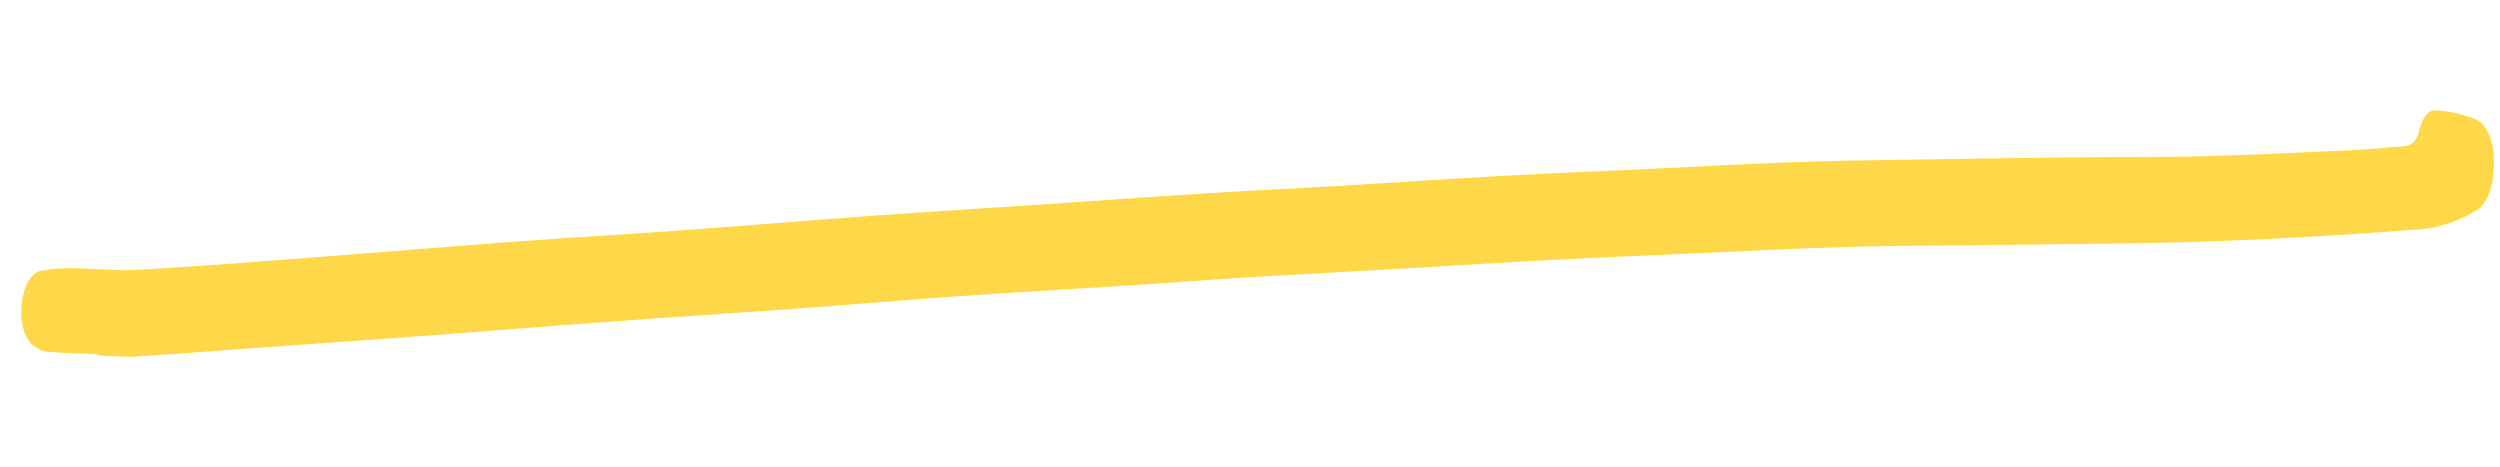 <svg width="123" height="23" viewBox="0 0 123 23" fill="none" xmlns="http://www.w3.org/2000/svg">
    <g clip-path="url(#clip0_1891_3041)">
        <path d="M4.781 17.426C3.977 17.392 3.171 17.38 2.369 17.308C2.11 17.288 1.858 17.182 1.626 16.995C1.412 16.822 1.24 16.523 1.14 16.145C1.039 15.767 1.015 15.333 1.072 14.914C1.111 14.512 1.224 14.138 1.392 13.85C1.561 13.563 1.775 13.378 2.002 13.324C2.547 13.22 3.092 13.178 3.636 13.197C4.681 13.207 5.72 13.342 6.755 13.28C9.886 13.096 13.019 12.851 16.151 12.607C19.306 12.368 22.462 12.101 25.617 11.867C28.298 11.671 30.979 11.518 33.661 11.324C36.816 11.095 39.972 10.828 43.127 10.601C45.855 10.404 48.584 10.24 51.312 10.057C53.97 9.878 56.627 9.683 59.284 9.516C61.442 9.376 63.604 9.281 65.76 9.152C68.56 8.987 71.359 8.793 74.159 8.639C76.555 8.509 78.95 8.414 81.346 8.301C83.623 8.194 85.901 8.062 88.177 7.981C90.218 7.906 92.258 7.882 94.296 7.849C97.048 7.803 99.798 7.766 102.547 7.738C104.493 7.717 106.435 7.741 108.381 7.687C110.823 7.62 113.267 7.502 115.707 7.388C116.513 7.351 117.32 7.262 118.127 7.208C118.52 7.181 118.861 7.158 119.053 6.317C119.124 6.032 119.243 5.791 119.394 5.631C119.545 5.471 119.718 5.401 119.888 5.431C120.523 5.475 121.152 5.617 121.768 5.854C122.048 5.961 122.294 6.238 122.464 6.64C122.634 7.041 122.718 7.541 122.702 8.057C122.695 9.22 122.344 10.094 121.751 10.409C120.951 10.87 120.128 11.156 119.3 11.262C115.884 11.534 112.468 11.735 109.052 11.866C105.493 11.994 101.937 11.999 98.379 12.051C96.008 12.084 93.638 12.079 91.265 12.138C88.519 12.215 85.761 12.352 83.009 12.481C80.85 12.574 78.691 12.665 76.532 12.777C74.326 12.891 72.118 13.036 69.912 13.164C67.064 13.326 64.217 13.475 61.371 13.648C59.329 13.772 57.289 13.938 55.247 14.062C52.59 14.234 49.933 14.38 47.275 14.566C44.689 14.746 42.101 14.967 39.515 15.163C36.24 15.399 32.966 15.609 29.69 15.848C27.104 16.034 24.517 16.249 21.931 16.445C18.751 16.68 15.572 16.909 12.392 17.133C10.427 17.281 8.452 17.428 6.482 17.555C5.914 17.589 5.347 17.506 4.779 17.482L4.781 17.426Z" fill="#FED849"/>
    </g>
    <defs>
        <clipPath id="clip0_1891_3041">
            <rect width="121.236" height="17" fill="white" transform="translate(1.69 0.343) rotate(2.465)"/>
        </clipPath>
    </defs>
</svg>
